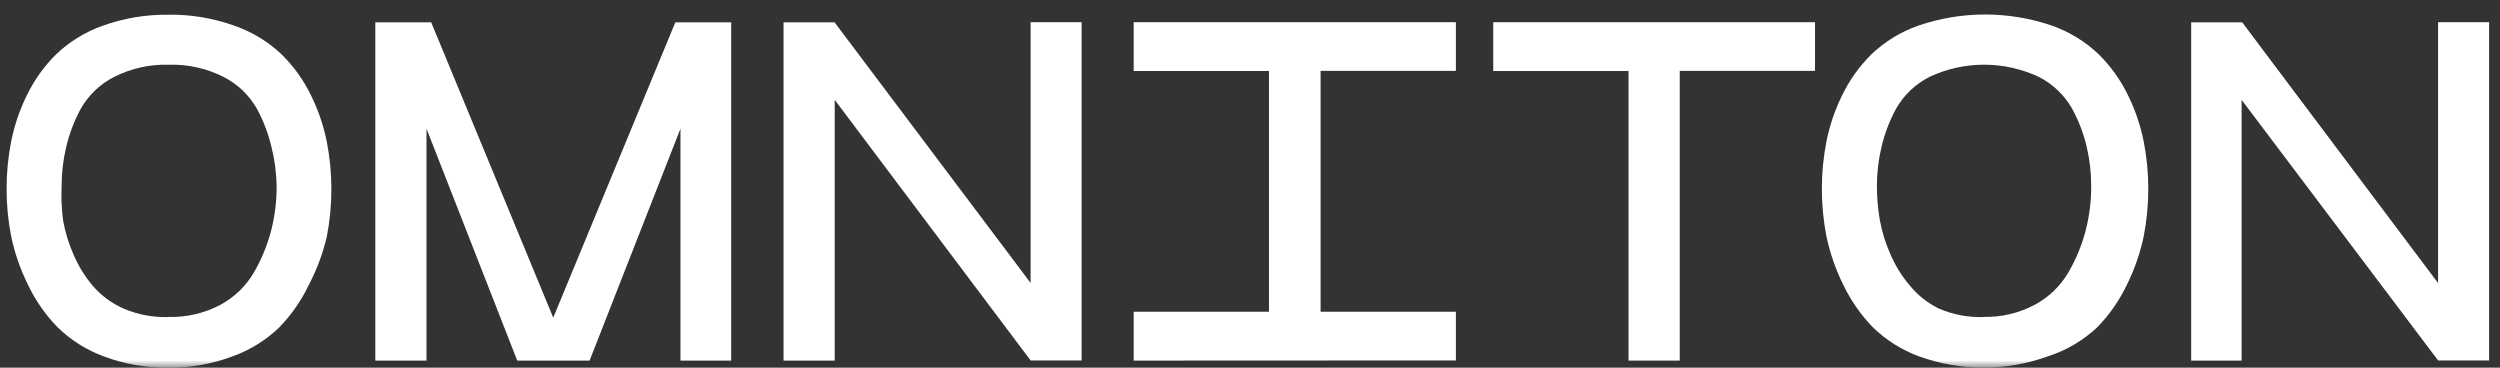 <?xml version="1.0" encoding="UTF-8"?> <svg xmlns="http://www.w3.org/2000/svg" width="170" height="25" viewBox="0 0 170 25" fill="none"><rect x="0" y="0" width="170" height="25" fill="#333333" stroke="none"/><g clip-path="url(#clip0_3118_3126)"><mask id="mask0_3118_3126" style="mask-type:luminance" maskUnits="userSpaceOnUse" x="0" y="0" width="170" height="26"><path d="M170 0H0V25.001H170V0Z" fill="white"></path></mask><g mask="url(#mask0_3118_3126)"><path d="M15.791 24.24C14.397 24.762 12.919 25.019 11.431 25C9.943 25.019 8.464 24.762 7.071 24.24C5.884 23.806 4.803 23.124 3.901 22.24C3.082 21.395 2.407 20.422 1.901 19.36C1.384 18.319 1 17.217 0.761 16.08C0.343 13.944 0.343 11.746 0.761 9.61C0.978 8.529 1.334 7.48 1.821 6.49C2.322 5.449 2.999 4.502 3.821 3.69C4.734 2.821 5.821 2.156 7.011 1.74C8.429 1.234 9.925 0.984 11.431 1C12.978 0.976 14.516 1.233 15.971 1.76C17.16 2.177 18.248 2.841 19.161 3.71C19.983 4.522 20.659 5.469 21.161 6.51C21.647 7.5 22.003 8.549 22.221 9.63C22.639 11.767 22.639 13.964 22.221 16.1C21.954 17.238 21.544 18.336 21.001 19.37C20.494 20.432 19.819 21.405 19.001 22.25C18.085 23.135 16.991 23.814 15.791 24.24ZM11.431 21.55C12.673 21.591 13.904 21.305 15.001 20.72C15.952 20.205 16.741 19.437 17.281 18.5C17.792 17.613 18.183 16.661 18.441 15.67C18.691 14.69 18.815 13.682 18.811 12.67C18.799 11.77 18.681 10.873 18.461 10C18.247 9.086 17.911 8.204 17.461 7.38C16.93 6.452 16.137 5.7 15.181 5.22C14.034 4.646 12.763 4.365 11.481 4.4C10.199 4.365 8.928 4.646 7.781 5.22C6.825 5.7 6.031 6.451 5.501 7.38C5.05 8.204 4.714 9.085 4.501 10C4.294 10.865 4.19 11.751 4.191 12.64C4.155 13.428 4.188 14.218 4.291 15C4.436 15.795 4.674 16.571 5.001 17.31C5.33 18.086 5.775 18.808 6.321 19.45C6.903 20.119 7.627 20.648 8.441 21C9.386 21.398 10.405 21.589 11.431 21.56V21.55Z" fill="white"></path><path d="M25.521 24.52V1.52H29.322L37.621 21.6L45.922 1.52H49.721V24.52H46.272V8.75L40.092 24.52H35.172L29.002 8.75V24.52H25.521Z" fill="white"></path><path d="M53.281 24.52V1.52H56.751L70.081 19.24V1.51H73.551V24.51H70.081L56.761 6.79V24.52H53.281Z" fill="white"></path><path d="M149 24.52V1.52H152.47L165.79 19.25V1.51H169.26V24.51H165.79L152.43 6.79V24.52H149Z" fill="white"></path><path d="M139.23 24.24C136.411 25.249 133.329 25.249 130.51 24.24C129.324 23.806 128.243 23.124 127.34 22.24C126.522 21.395 125.847 20.422 125.34 19.36C124.823 18.32 124.44 17.217 124.2 16.08C123.782 13.944 123.782 11.747 124.2 9.61C124.418 8.529 124.774 7.48 125.26 6.49C125.762 5.449 126.438 4.502 127.26 3.69C128.173 2.821 129.261 2.157 130.45 1.74C133.39 0.734 136.581 0.734 139.52 1.74C140.71 2.157 141.797 2.821 142.71 3.69C143.532 4.502 144.209 5.449 144.71 6.49C145.197 7.48 145.553 8.529 145.77 9.61C146.188 11.747 146.188 13.944 145.77 16.08C145.53 17.217 145.147 18.319 144.63 19.36C144.124 20.422 143.448 21.395 142.63 22.24C141.661 23.152 140.499 23.836 139.23 24.24ZM134.87 21.55C136.097 21.579 137.309 21.29 138.39 20.71C139.341 20.195 140.131 19.427 140.67 18.49C141.182 17.603 141.572 16.651 141.83 15.66C142.081 14.68 142.205 13.672 142.2 12.66C142.204 11.765 142.103 10.872 141.9 10C141.687 9.086 141.35 8.204 140.9 7.38C140.369 6.452 139.576 5.7 138.62 5.22C137.462 4.68 136.199 4.399 134.92 4.399C133.642 4.399 132.379 4.68 131.22 5.22C130.264 5.7 129.471 6.451 128.94 7.38C128.49 8.204 128.153 9.086 127.94 10C127.734 10.865 127.63 11.751 127.63 12.64C127.629 13.404 127.693 14.167 127.82 14.92C127.965 15.729 128.207 16.518 128.54 17.27C128.87 18.046 129.315 18.768 129.86 19.41C130.41 20.081 131.099 20.624 131.88 21C132.826 21.398 133.845 21.589 134.87 21.56V21.55Z" fill="white"></path><path d="M110.741 24.52V4.83H101.541V1.51H123.421V4.82H114.221V24.52H110.741Z" fill="white"></path><path d="M77.09 24.52V21.2H86.29V4.83H77.09V1.51H99V4.82H89.8V21.2H99V24.51L77.09 24.52Z" fill="white"></path></g></g><defs><clipPath id="clip0_3118_3126"><rect width="170" height="25" fill="white"></rect></clipPath></defs></svg> 